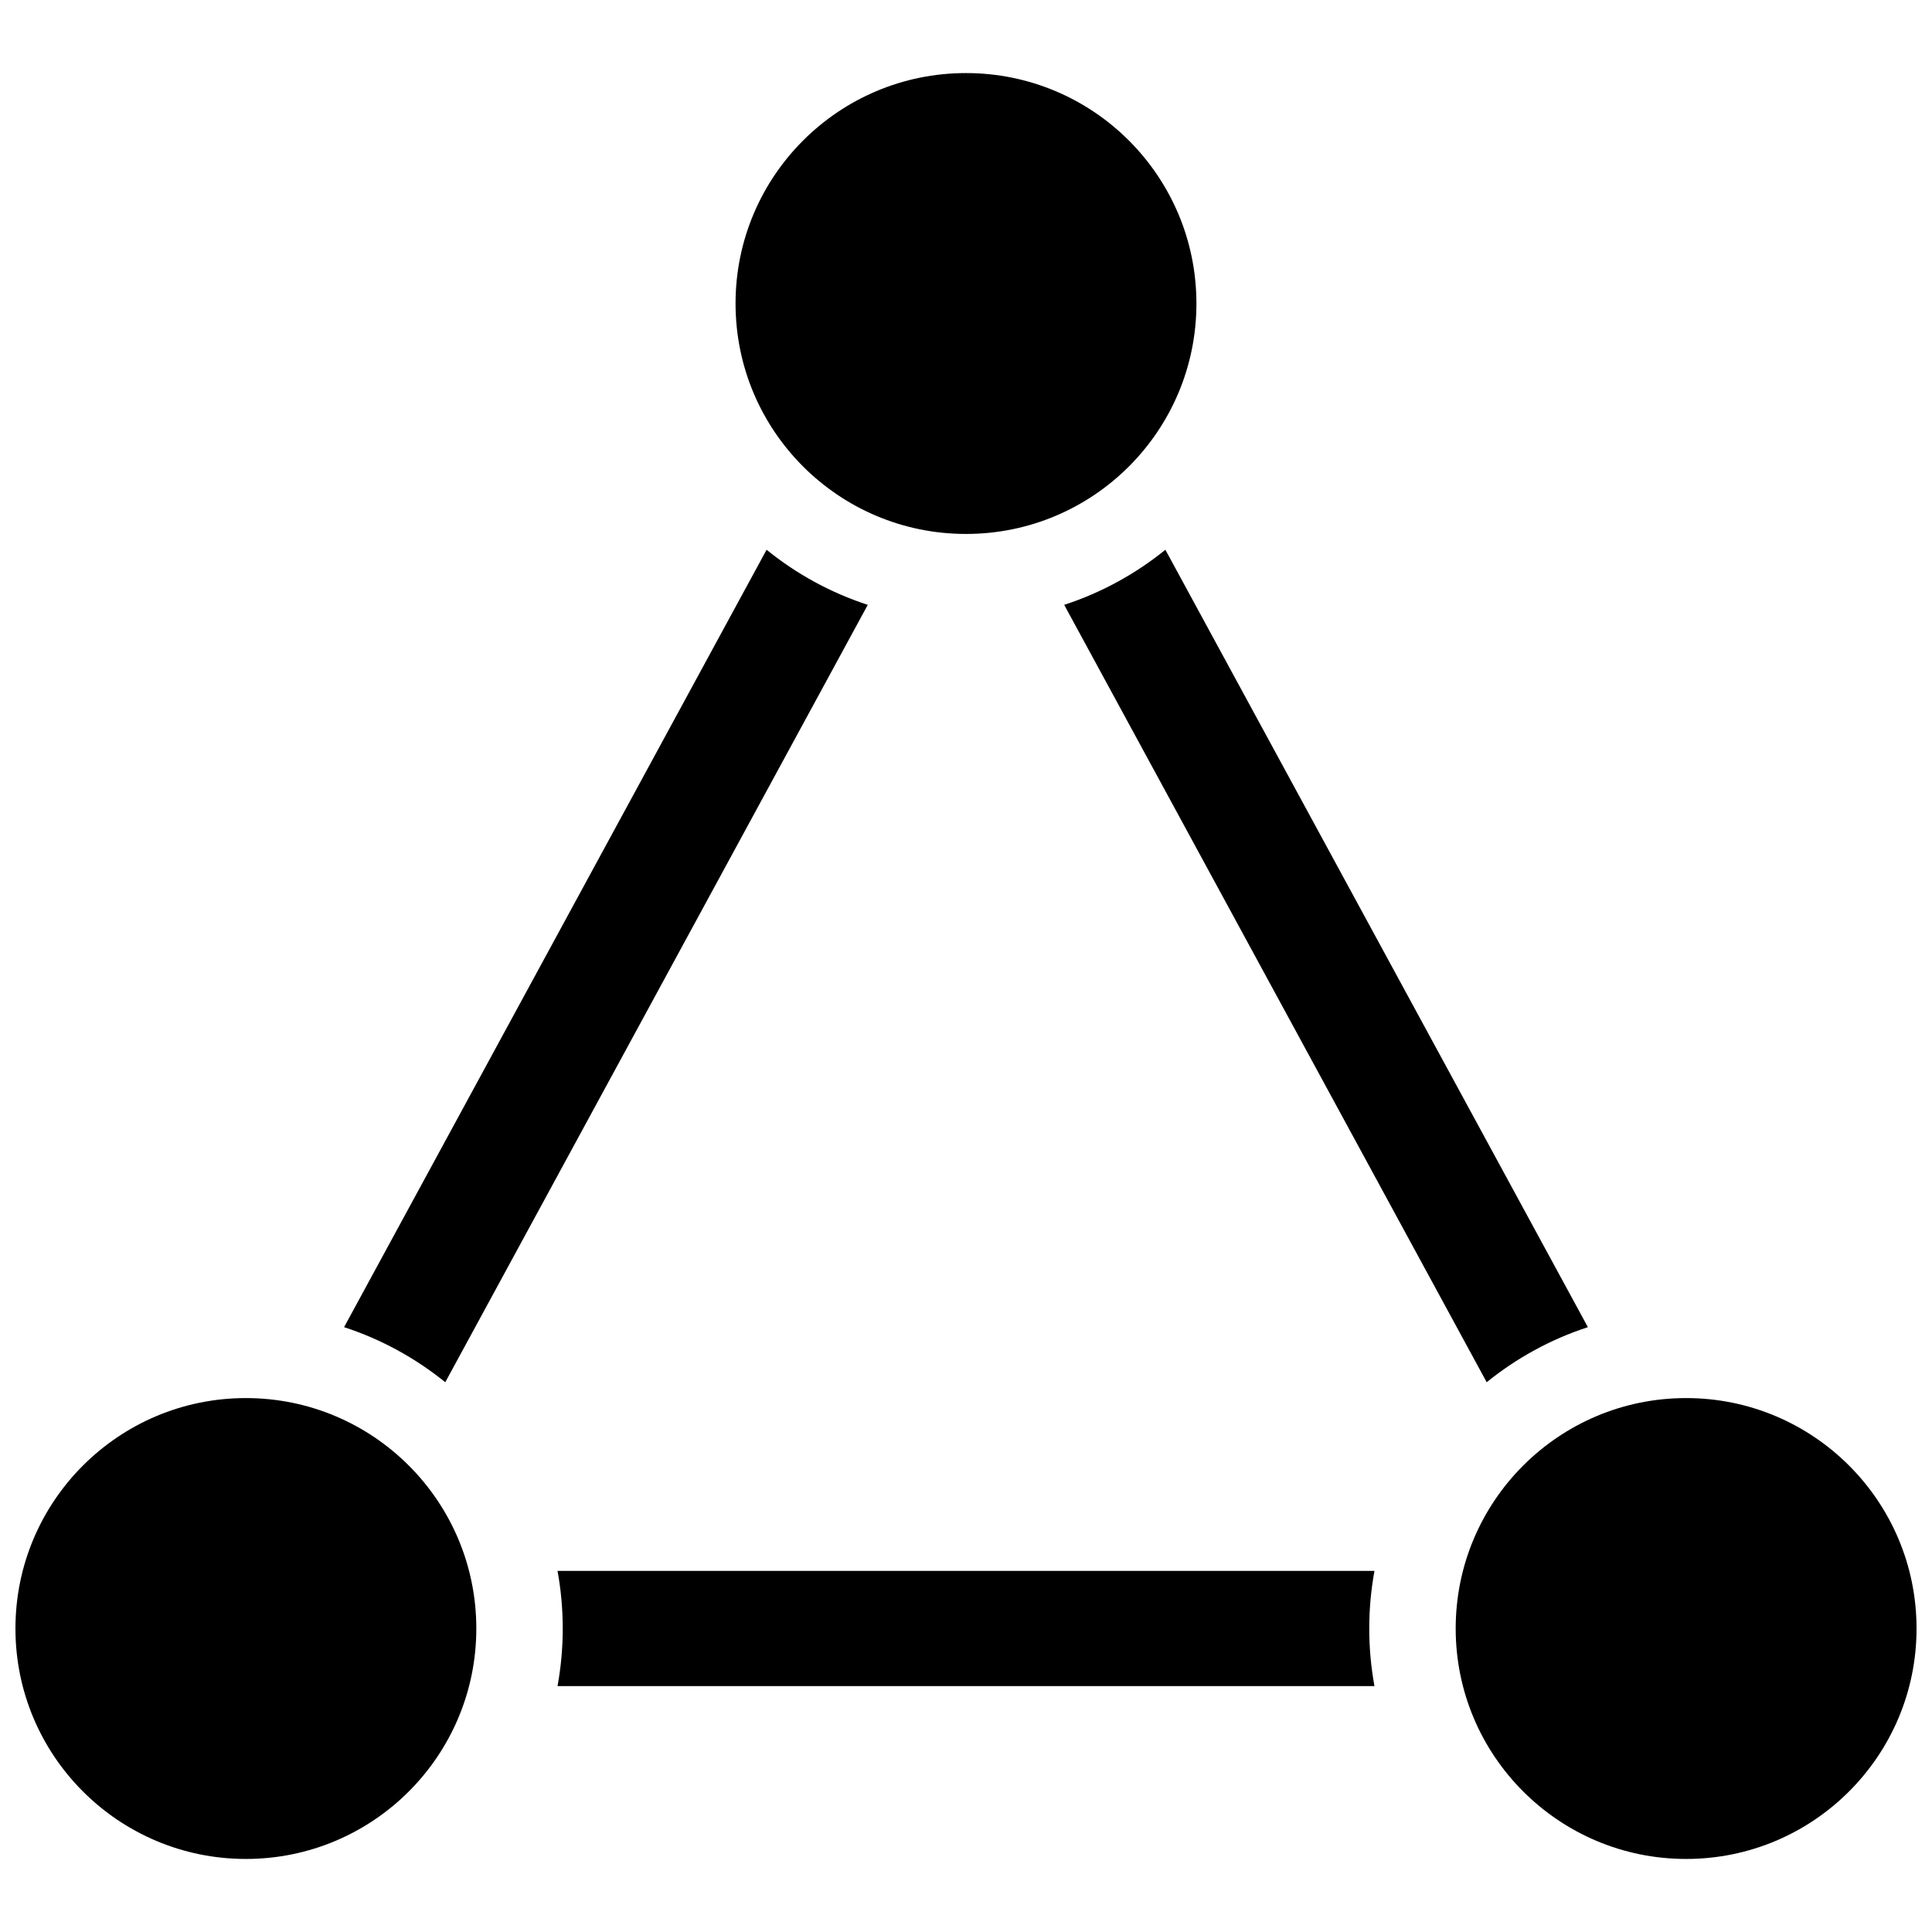 <?xml version="1.0" encoding="UTF-8"?>
<!-- Uploaded to: SVG Repo, www.svgrepo.com, Generator: SVG Repo Mixer Tools -->
<svg width="800px" height="800px" version="1.1" viewBox="144 144 512 512" xmlns="http://www.w3.org/2000/svg">
 <defs>
  <clipPath id="a">
   <path d="m148.09 163h503.81v474h-503.81z"/>
  </clipPath>
 </defs>
 <g clip-path="url(#a)">
  <path d="m537.99 510.31-111.97-206.02c9.867-3.215 18.934-8.207 26.816-14.598l111.97 206.02c-9.871 3.215-18.938 8.207-26.82 14.598zm-29.742 49.992c-0.906 4.953-1.383 10.055-1.383 15.27 0 5.211 0.477 10.312 1.383 15.266h-216.5c0.91-4.953 1.383-10.055 1.383-15.266 0-5.215-0.473-10.316-1.383-15.27zm-246.25-49.992c-7.883-6.391-16.949-11.383-26.816-14.598l111.97-206.02c7.883 6.391 16.949 11.383 26.816 14.598zm138-224.81c-33.727 0-61.07-27.34-61.07-61.066 0-33.727 27.344-61.07 61.07-61.07s61.066 27.344 61.066 61.07c0 33.727-27.34 61.066-61.066 61.066zm-190.84 351.14c-33.727 0-61.066-27.34-61.066-61.066 0-33.73 27.34-61.07 61.066-61.07 33.727 0 61.07 27.34 61.07 61.07 0 33.727-27.344 61.066-61.07 61.066zm381.68 0c-33.727 0-61.066-27.34-61.066-61.066 0-33.73 27.34-61.07 61.066-61.07 33.727 0 61.066 27.34 61.066 61.07 0 33.727-27.34 61.066-61.066 61.066z"/>
 </g>
</svg>